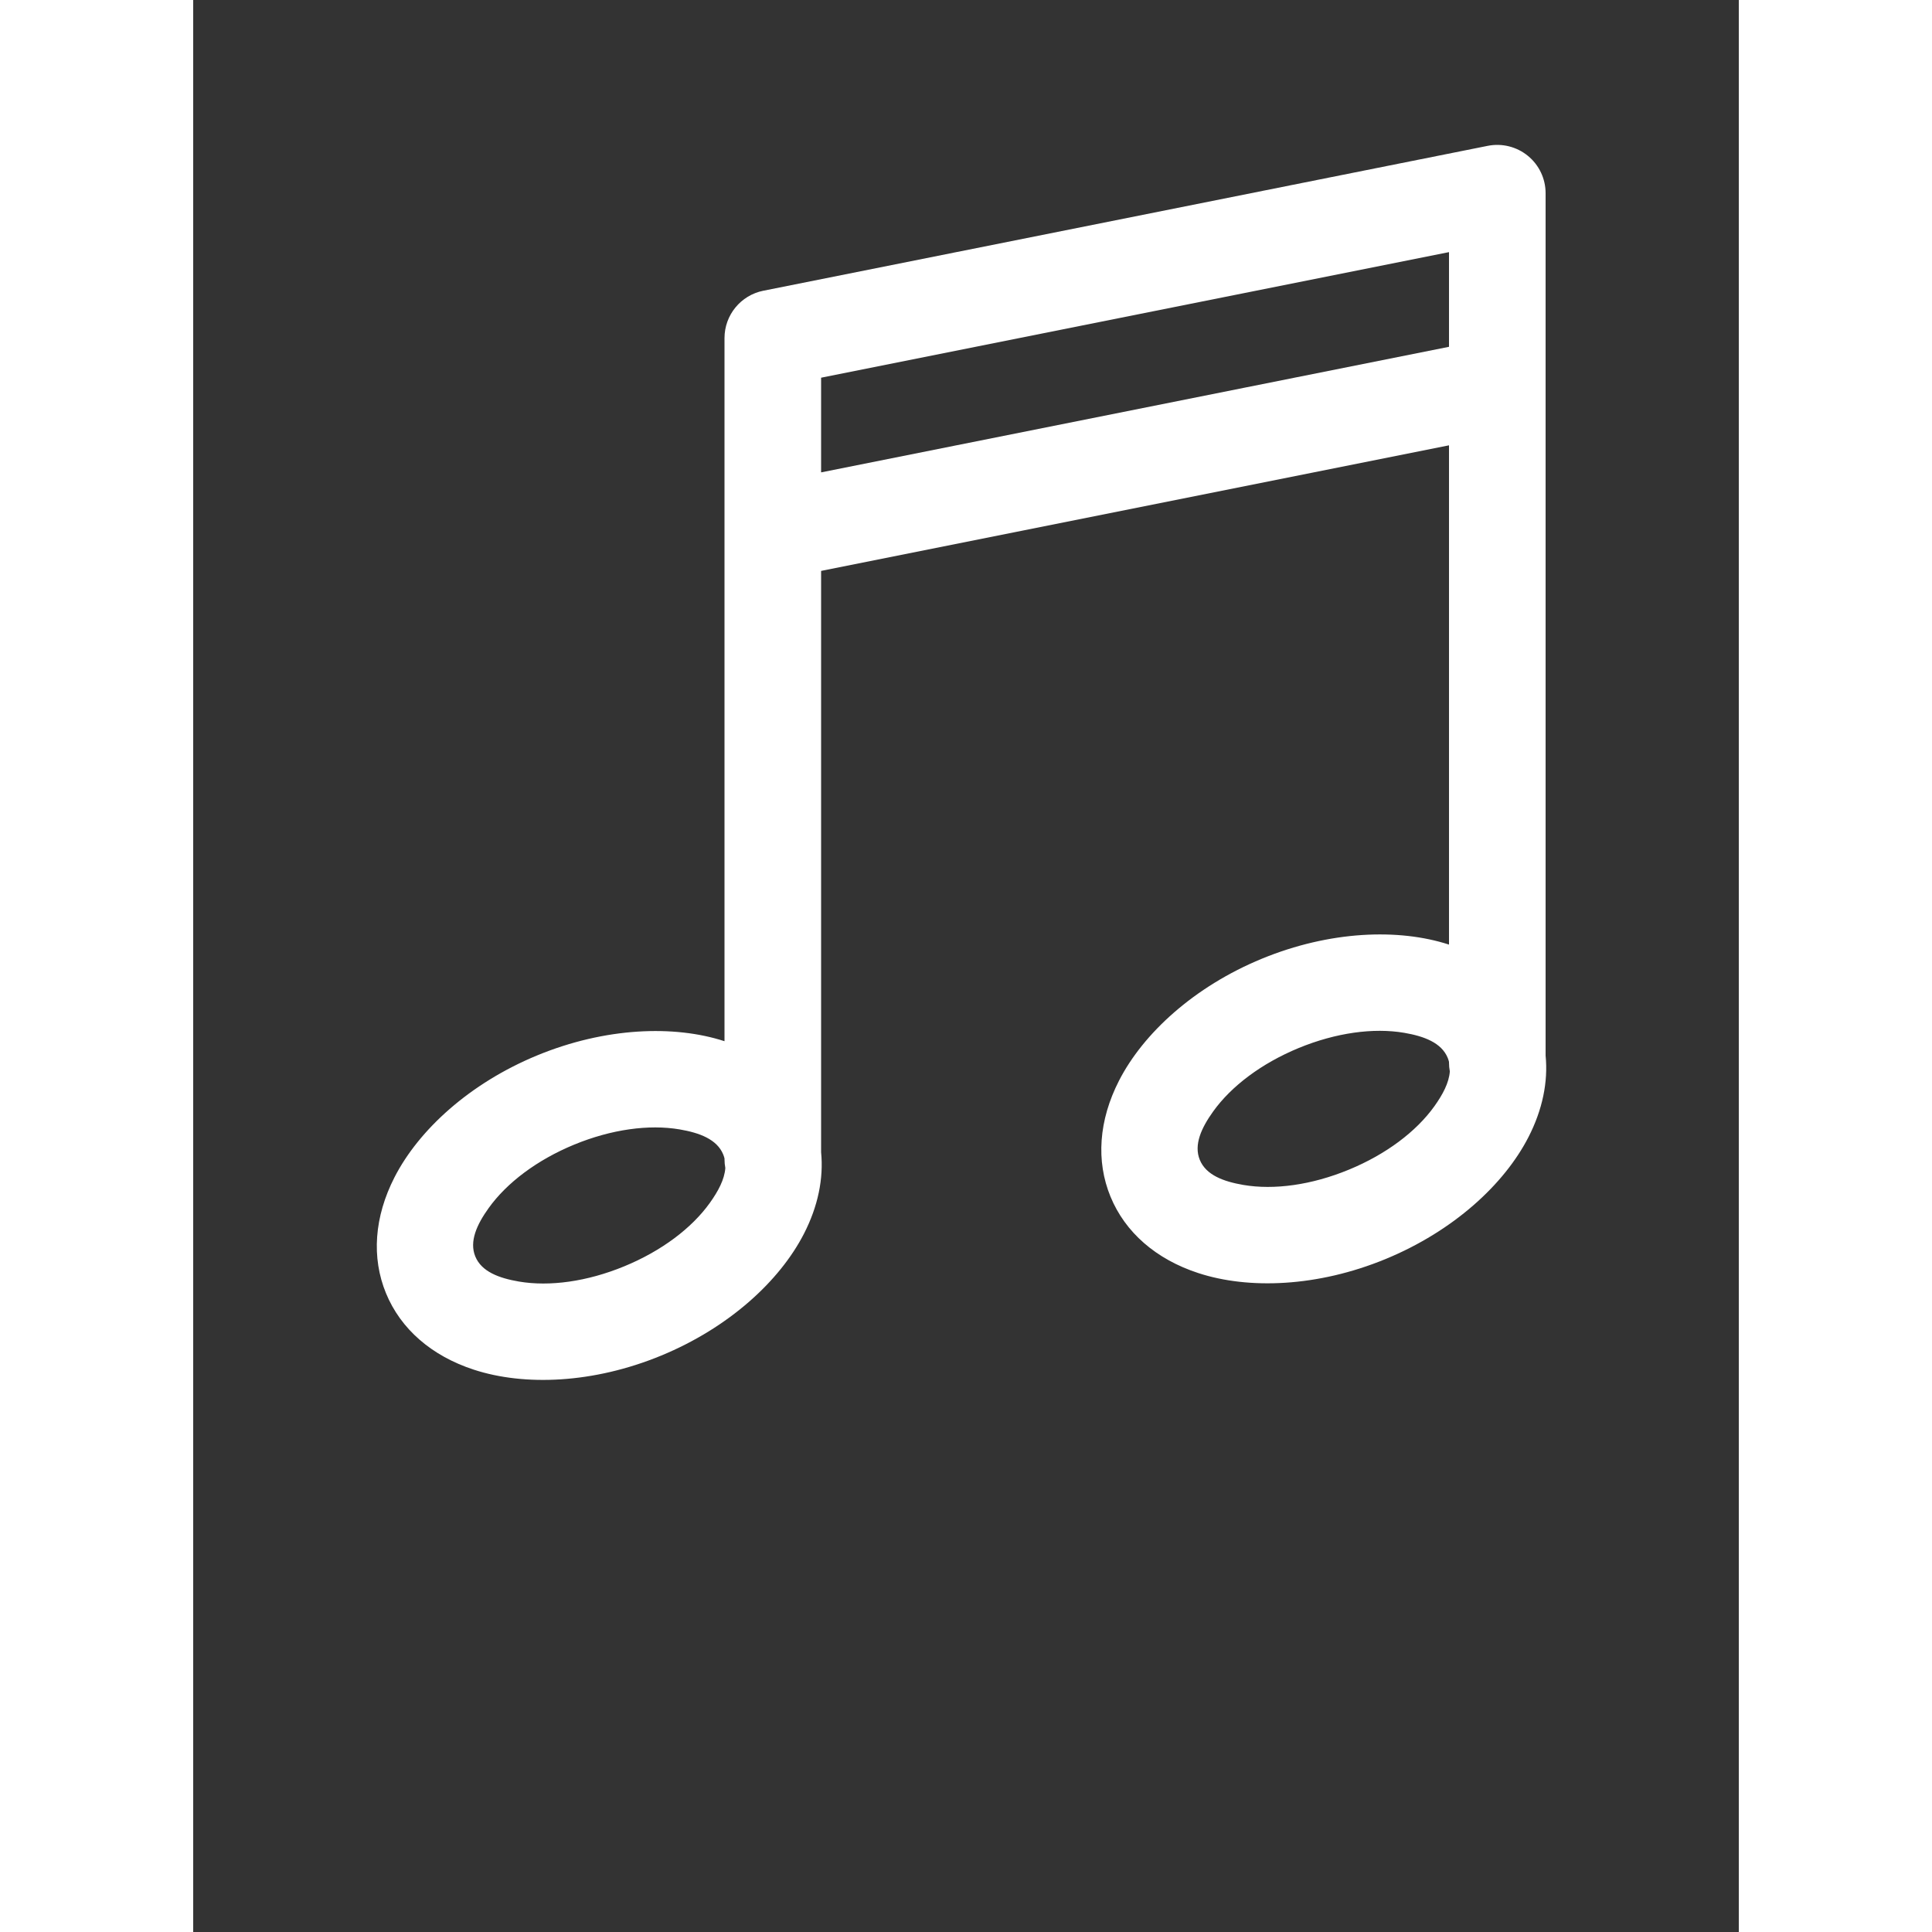 <svg xmlns="http://www.w3.org/2000/svg" xmlns:xlink="http://www.w3.org/1999/xlink" xmlns:serif="http://www.serif.com/" viewBox="0 0 32 40" version="1.1" xml:space="preserve" fill="white" width="35" height="35" style="" x="0px" y="0px" fill-rule="evenodd" clip-rule="evenodd" stroke-linejoin="round" stroke-miterlimit="2"><rect x="0" y="0" width="32" height="40" fill="#333333" stroke="none"/><g transform="matrix(1,0,0,1,-148,0)"><path d="M159,10.982C159,10.993 159,11.005 159,11.016L159,21.557C157.956,21.217 156.531,21.271 155.126,21.849C153.721,22.428 152.67,23.395 152.169,24.372C151.748,25.193 151.688,26.038 151.992,26.776C152.296,27.515 152.934,28.072 153.811,28.358C154.855,28.699 156.282,28.646 157.687,28.067C159.093,27.487 160.143,26.521 160.645,25.543C160.935,24.978 161.054,24.401 161,23.855L161,11.82L174,9.22L174,19.557C172.956,19.217 171.531,19.271 170.126,19.849C168.721,20.428 167.67,21.395 167.169,22.372C166.748,23.193 166.688,24.038 166.992,24.776C167.296,25.515 167.934,26.072 168.811,26.358C169.855,26.699 171.282,26.646 172.687,26.067C174.093,25.487 175.143,24.521 175.645,23.543C175.935,22.978 176.054,22.401 176,21.855L176,8.018C176,8.007 176,7.995 176,7.984L176,4C176,3.7 175.866,3.417 175.634,3.227C175.402,3.037 175.098,2.961 174.804,3.019L159.804,6.019C159.336,6.113 159,6.523 159,7L159,10.982ZM159,23.984C158.993,23.956 158.984,23.928 158.973,23.901C158.844,23.588 158.483,23.453 158.071,23.383C157.435,23.275 156.659,23.381 155.888,23.698C155.118,24.016 154.492,24.488 154.117,25.012C153.873,25.352 153.712,25.702 153.841,26.015C153.97,26.328 154.33,26.462 154.743,26.533C155.379,26.641 156.155,26.535 156.926,26.217C157.696,25.9 158.322,25.428 158.697,24.904C158.87,24.662 159.001,24.417 159.017,24.182C159.006,24.123 159,24.062 159,24L159,23.984ZM174,21.984C173.993,21.956 173.984,21.928 173.973,21.901C173.844,21.588 173.483,21.453 173.071,21.383C172.435,21.275 171.659,21.381 170.888,21.698C170.118,22.016 169.492,22.488 169.117,23.012C168.873,23.352 168.712,23.702 168.841,24.015C168.97,24.328 169.33,24.462 169.743,24.533C170.379,24.641 171.155,24.535 171.926,24.217C172.696,23.9 173.322,23.428 173.697,22.904C173.87,22.662 174.001,22.417 174.017,22.182C174.006,22.123 174,22.062 174,22L174,21.984ZM174,7.18L174,5.22C174,5.22 161,7.82 161,7.82L161,9.78L174,7.18Z"/></g></svg>